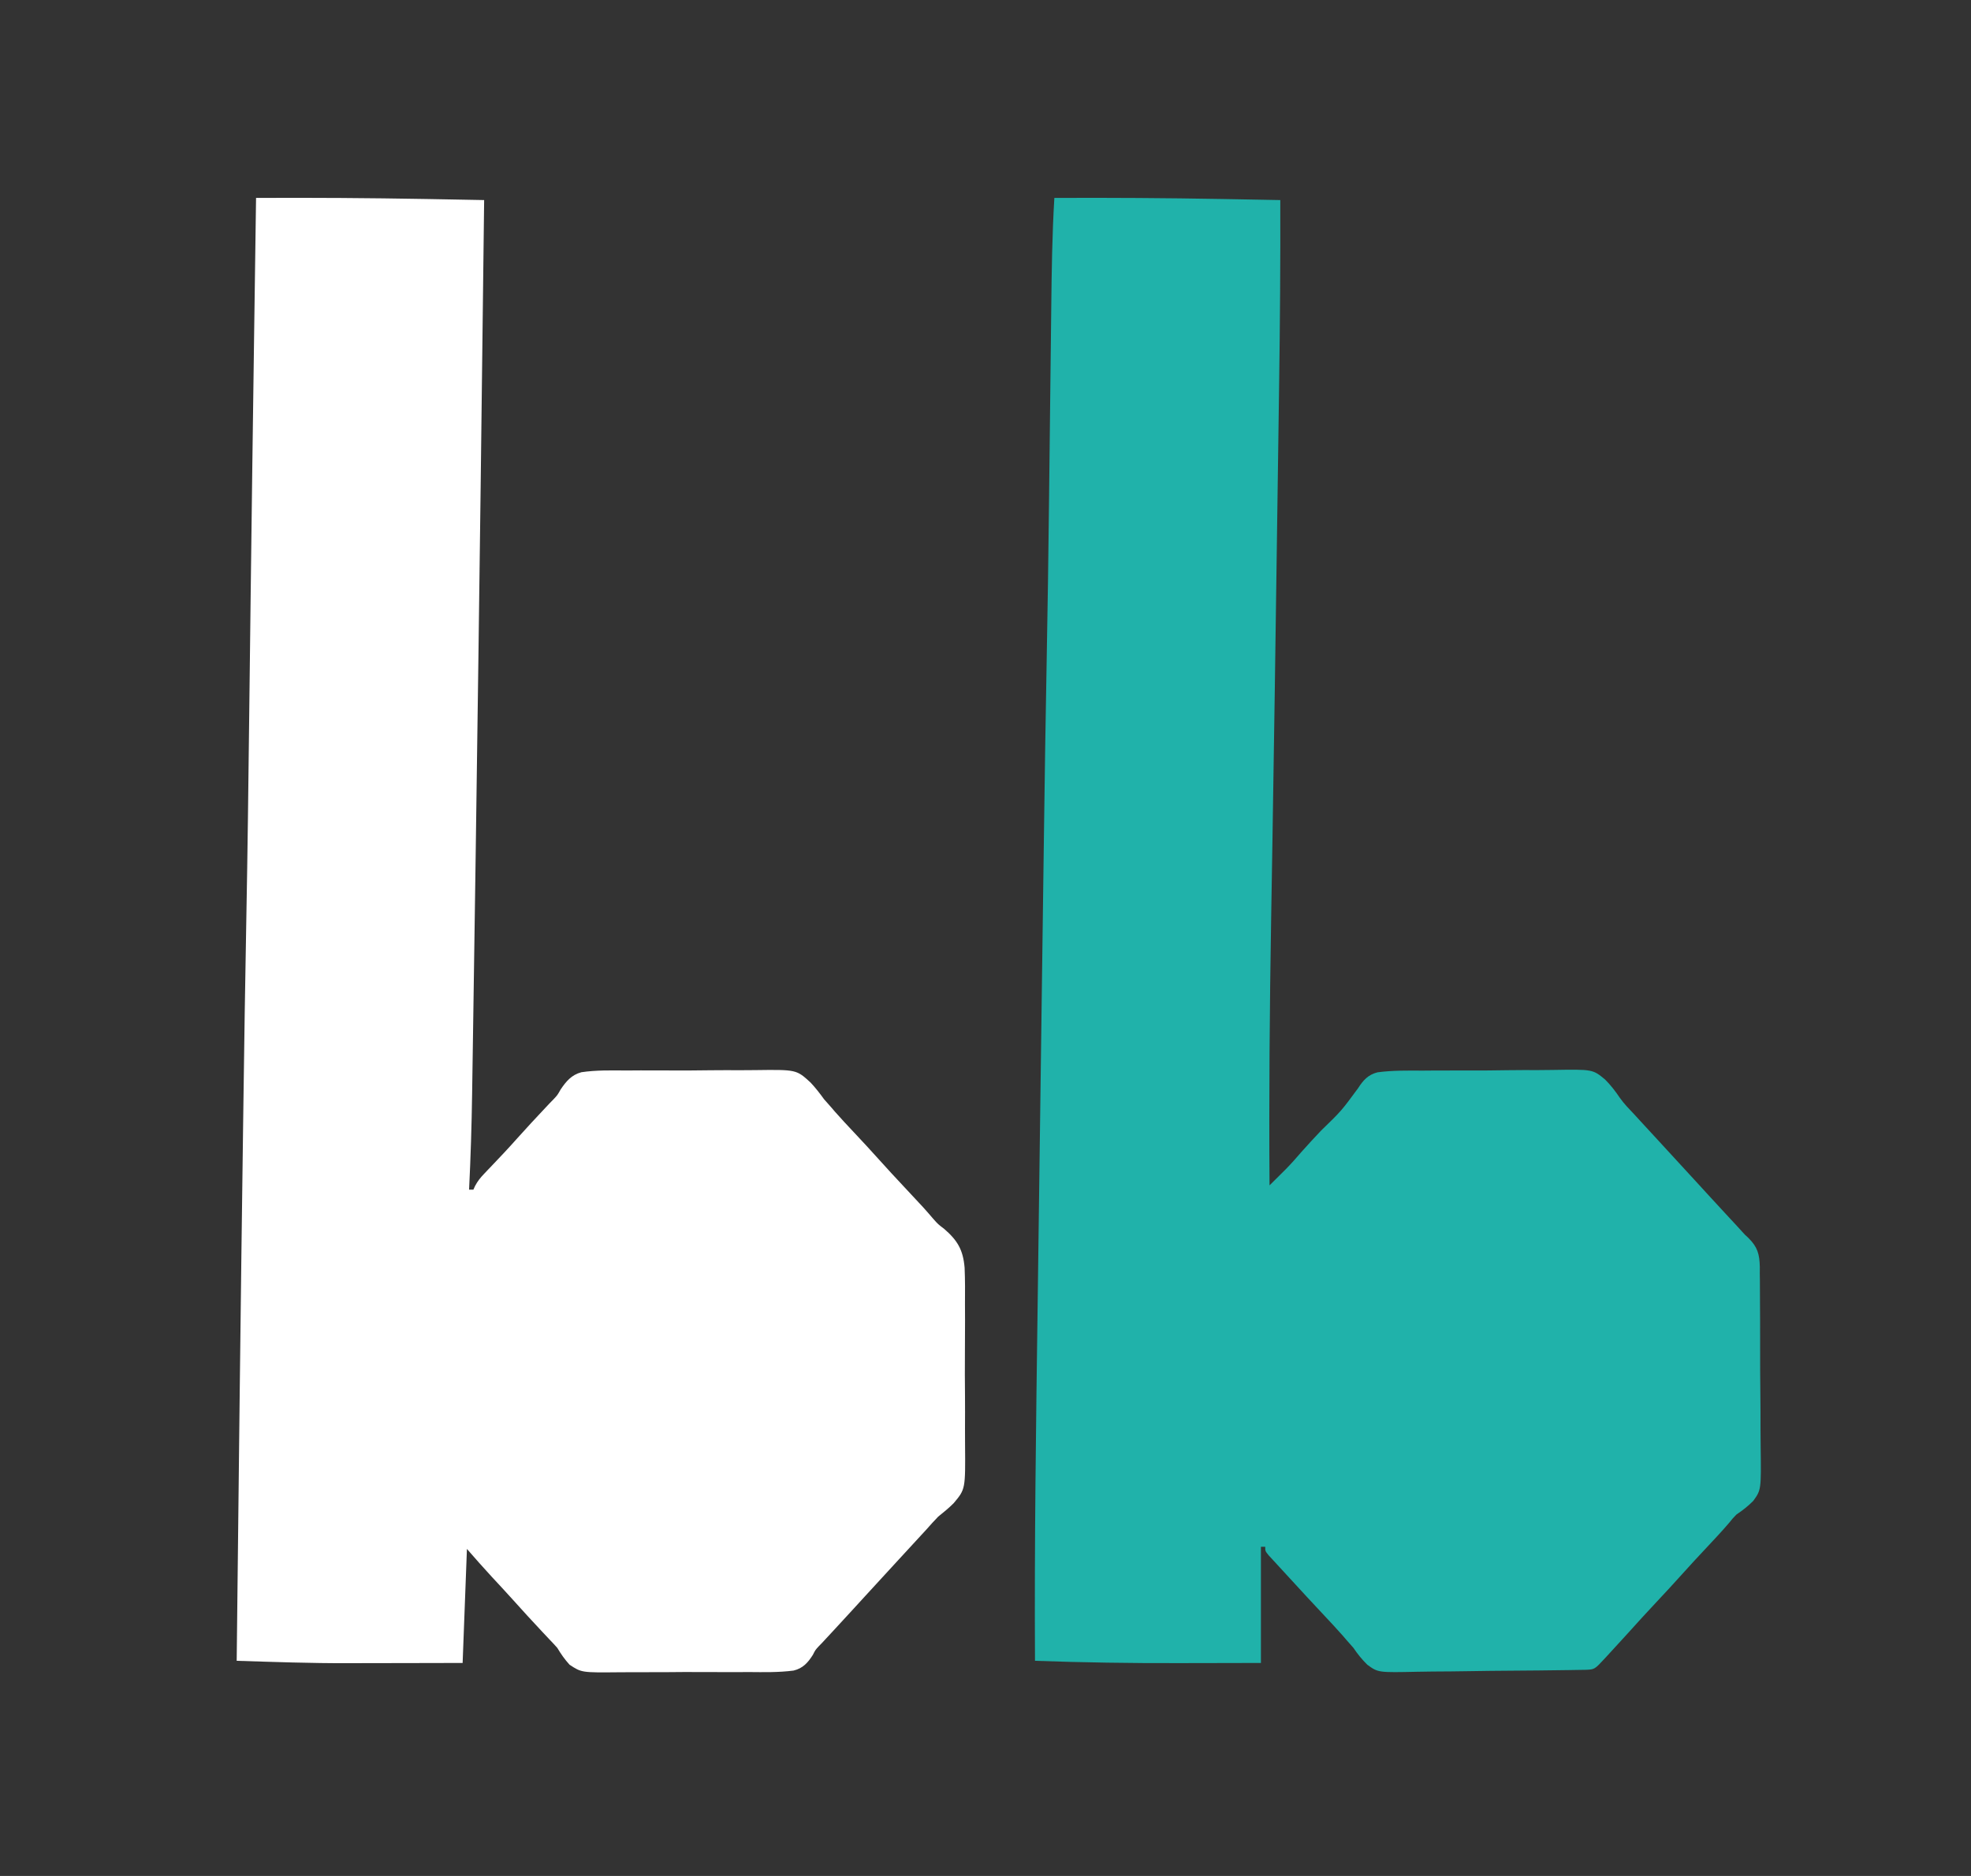 <svg xmlns="http://www.w3.org/2000/svg" version="1.1" width="916" height="872">
    <rect width="100%" height="100%" fill="#333333" stroke="none"/>
    <!-- Logo paths (no background) -->
    <path d="M0 0 C26.297 -0.128 52.582 0.036 78.875 0.5 C79.553 0.512 80.231 0.524 80.93 0.536 C89.287 0.684 97.643 0.839 106 1 C104.999 85.901 103.983 170.802 102.064 305.581 C102.01 309.32 101.955 313.059 101.901 316.798 C101.618 336.275 101.329 355.751 101.033 375.228 C100.959 380.09 100.887 384.952 100.816 389.814 C100.72 396.283 100.622 402.752 100.52 409.221 C100.484 411.562 100.449 413.903 100.415 416.244 C100.198 431.178 99.736 446.082 99 461 C99.66 461 100.32 461 101 461 C101.269 460.408 101.539 459.817 101.816 459.208 C102.999 457.002 104.221 455.484 105.941 453.68 C106.52 453.067 107.099 452.455 107.695 451.824 C108.311 451.181 108.928 450.538 109.562 449.875 C110.846 448.519 112.128 447.162 113.41 445.805 C114.032 445.148 114.653 444.492 115.293 443.815 C117.399 441.576 119.456 439.296 121.5 437 C125.821 432.163 130.247 427.428 134.689 422.703 C135.246 422.11 135.802 421.517 136.375 420.906 C136.94 420.331 137.505 419.756 138.087 419.163 C140.077 417.045 140.077 417.045 141.515 414.48 C144.099 410.642 146.585 407.649 151.21 406.406 C158.092 405.394 165.049 405.548 171.988 405.602 C174.256 405.59 176.524 405.575 178.791 405.558 C183.537 405.534 188.281 405.548 193.026 405.586 C199.084 405.632 205.135 405.579 211.192 405.496 C215.874 405.445 220.555 405.45 225.237 405.472 C227.469 405.475 229.7 405.46 231.931 405.426 C251.138 405.178 251.138 405.178 257.709 411.213 C260.026 413.684 262.012 416.255 264 419 C265.112 420.282 266.233 421.557 267.375 422.812 C267.901 423.43 268.427 424.047 268.969 424.684 C271.863 427.984 274.872 431.174 277.875 434.375 C281.789 438.55 285.688 442.731 289.5 447 C293.273 451.224 297.128 455.366 301 459.5 C310.624 469.777 310.624 469.777 314.625 474.45 C316.948 477.071 316.948 477.071 319.776 479.207 C326.01 484.61 328.597 488.994 329.291 497.301 C329.528 502.955 329.521 508.592 329.461 514.25 C329.468 516.715 329.479 519.18 329.493 521.646 C329.509 526.797 329.486 531.946 329.434 537.098 C329.371 543.676 329.408 550.249 329.473 556.827 C329.513 561.913 329.5 566.998 329.472 572.084 C329.465 574.508 329.473 576.932 329.499 579.356 C329.672 600.214 329.672 600.214 324.228 606.71 C321.968 608.997 319.505 610.988 317 613 C315.118 614.926 313.348 616.92 311.562 618.938 C307.214 623.683 302.851 628.414 298.483 633.142 C293.306 638.747 288.152 644.372 283 650 C281.188 651.979 279.375 653.959 277.562 655.938 C276.889 656.673 276.889 656.673 276.202 657.423 C273.781 660.064 271.355 662.699 268.922 665.328 C268.143 666.169 268.143 666.169 267.349 667.028 C266.371 668.085 265.391 669.141 264.41 670.197 C263.951 670.693 263.492 671.188 263.02 671.699 C262.314 672.419 262.314 672.419 261.595 673.154 C259.916 674.967 259.916 674.967 258.764 677.248 C256.444 680.894 254.171 683.465 249.836 684.533 C242.929 685.446 235.956 685.286 229.004 685.23 C226.728 685.239 224.451 685.25 222.175 685.264 C217.411 685.282 212.648 685.266 207.885 685.228 C201.793 685.183 195.705 685.222 189.613 685.288 C184.914 685.328 180.216 685.32 175.517 685.299 C173.272 685.295 171.027 685.306 168.782 685.332 C151.278 685.501 151.278 685.501 145.699 681.824 C143.426 679.323 141.73 676.892 140 674 C138.824 672.669 137.62 671.361 136.375 670.094 C135.819 669.501 135.262 668.907 134.689 668.296 C134.132 667.704 133.574 667.111 133 666.5 C128.371 661.559 123.792 656.581 119.281 651.531 C116.032 647.926 112.731 644.368 109.423 640.816 C105.524 636.613 101.781 632.321 98 628 C97.34 645.49 96.68 662.98 96 681 C79.934 681.04 79.934 681.04 72.826 681.049 C68.067 681.055 63.307 681.061 58.548 681.075 C54.69 681.087 50.832 681.092 46.973 681.095 C45.537 681.097 44.101 681.1 42.664 681.106 C25.436 681.17 8.217 680.533 -9 680 C-8.083 596.665 -7.161 513.33 -6 429.997 C-5.948 426.294 -5.897 422.59 -5.846 418.887 C-5.472 391.757 -5.081 364.627 -4.563 337.498 C-3.932 304.426 -3.544 271.352 -3.154 238.277 C-2.966 222.326 -2.771 206.376 -2.576 190.426 C-2.554 188.607 -2.532 186.789 -2.51 184.971 C-2.019 144.736 -1.474 104.502 -0.909 64.269 C-0.875 61.868 -0.841 59.467 -0.808 57.066 C-0.541 38.044 -0.272 19.022 0 0 Z " fill="#ffffff" transform="translate(119,92)"/>
    <path d="M0 0 C25.943 -0.122 51.873 0.043 77.812 0.5 C78.831 0.518 78.831 0.518 79.87 0.536 C88.247 0.684 96.623 0.841 105 1 C105.085 29.573 104.875 58.134 104.46 86.704 C104.381 92.203 104.305 97.703 104.228 103.202 C104.082 113.744 103.931 124.286 103.78 134.828 C103.658 143.325 103.538 151.823 103.42 160.32 C102.773 206.511 102.124 252.702 101.355 298.891 C101.331 300.349 101.307 301.807 101.283 303.266 C101.169 310.099 101.055 316.932 100.941 323.765 C100.909 325.675 100.909 325.675 100.876 327.623 C100.834 330.163 100.791 332.702 100.749 335.242 C100.059 376.497 99.71 417.739 100 459 C101.6 457.412 103.199 455.821 104.797 454.23 C105.687 453.345 106.578 452.46 107.495 451.548 C110.084 448.915 112.499 446.19 114.898 443.387 C117.821 440.067 120.85 436.851 123.875 433.625 C133.411 424.368 133.411 424.368 141.158 413.83 C143.507 410.159 145.809 407.55 150.176 406.454 C157.112 405.51 164.123 405.637 171.109 405.664 C173.401 405.648 175.692 405.63 177.984 405.609 C182.782 405.578 187.579 405.581 192.378 405.607 C198.504 405.636 204.624 405.565 210.749 405.466 C215.482 405.403 220.213 405.401 224.946 405.416 C227.203 405.415 229.459 405.393 231.715 405.35 C250.205 405.045 250.205 405.045 255.937 409.79 C258.569 412.411 260.74 415.247 262.813 418.323 C264.793 421.12 267.145 423.513 269.5 426 C270.408 426.988 271.315 427.977 272.219 428.969 C275.138 432.153 278.068 435.327 281 438.5 C287.137 445.143 293.248 451.809 299.354 458.479 C300.715 459.966 302.076 461.452 303.438 462.938 C303.885 463.426 304.333 463.915 304.794 464.419 C307.238 467.086 309.689 469.746 312.148 472.398 C312.676 472.968 313.204 473.538 313.748 474.125 C314.753 475.209 315.758 476.291 316.765 477.373 C317.679 478.359 318.585 479.352 319.481 480.354 C320.967 482.006 320.967 482.006 322.559 483.447 C326.821 487.692 327.715 490.987 327.858 496.931 C327.852 497.947 327.846 498.962 327.84 500.009 C327.857 501.096 327.874 502.183 327.891 503.303 C327.938 506.886 327.94 510.468 327.938 514.051 C327.952 516.55 327.967 519.05 327.984 521.549 C328.011 526.786 328.014 532.021 328.002 537.258 C327.99 542.623 328.018 547.986 328.084 553.351 C328.162 559.844 328.192 566.334 328.182 572.827 C328.186 575.295 328.205 577.762 328.241 580.23 C328.502 600.534 328.502 600.534 324.808 605.665 C322.332 608.155 319.906 610.05 317 612 C315.183 613.874 315.183 613.874 313.75 615.688 C310.322 619.692 306.73 623.531 303.125 627.375 C299.211 631.55 295.312 635.731 291.5 640 C287.727 644.224 283.872 648.366 280 652.5 C275.38 657.433 270.809 662.402 266.305 667.441 C263.395 670.672 260.45 673.869 257.5 677.062 C256.706 677.922 256.706 677.922 255.896 678.799 C251.09 683.996 251.09 683.996 247.075 684.188 C245.277 684.221 243.48 684.249 241.682 684.272 C240.703 684.288 239.724 684.305 238.715 684.321 C229.657 684.462 220.598 684.54 211.539 684.6 C205.451 684.641 199.365 684.701 193.279 684.809 C187.396 684.913 181.516 684.968 175.632 684.988 C173.394 685.004 171.155 685.037 168.917 685.088 C150.472 685.488 150.472 685.488 145.454 681.835 C142.935 679.35 140.968 676.929 139 674 C137.933 672.757 136.853 671.524 135.75 670.312 C134.93 669.355 134.93 669.355 134.094 668.379 C131.213 665.106 128.231 661.931 125.25 658.75 C119.986 653.129 114.744 647.491 109.555 641.801 C107.817 639.896 106.072 637.998 104.32 636.105 C103.493 635.204 102.665 634.303 101.812 633.375 C100.708 632.18 100.708 632.18 99.582 630.961 C98 629 98 629 98 627 C97.34 627 96.68 627 96 627 C96 644.82 96 662.64 96 681 C79.645 681.04 79.645 681.04 72.422 681.049 C67.581 681.055 62.74 681.061 57.899 681.075 C35.58 681.138 13.306 680.802 -9 680 C-9.303 625.179 -8.52 570.372 -7.78 515.557 C-7.605 502.544 -7.434 489.531 -7.263 476.518 C-6.894 448.439 -6.518 420.361 -6.139 392.283 C-5.997 381.781 -5.856 371.28 -5.716 360.778 C-5.458 341.58 -5.199 322.383 -4.935 303.185 C-4.895 300.299 -4.856 297.414 -4.816 294.528 C-4.455 268.08 -4.08 241.633 -3.571 215.188 C-3.109 191.103 -2.783 167.017 -2.5 142.93 C-2.479 141.164 -2.458 139.397 -2.438 137.631 C-2.246 121.347 -2.058 105.062 -1.875 88.777 C-1.783 80.625 -1.689 72.474 -1.591 64.322 C-1.541 60.062 -1.491 55.801 -1.446 51.541 C-1.26 34.343 -1.033 17.173 0 0 Z " fill="#20b2aa" transform="translate(490,92)"/>
</svg>